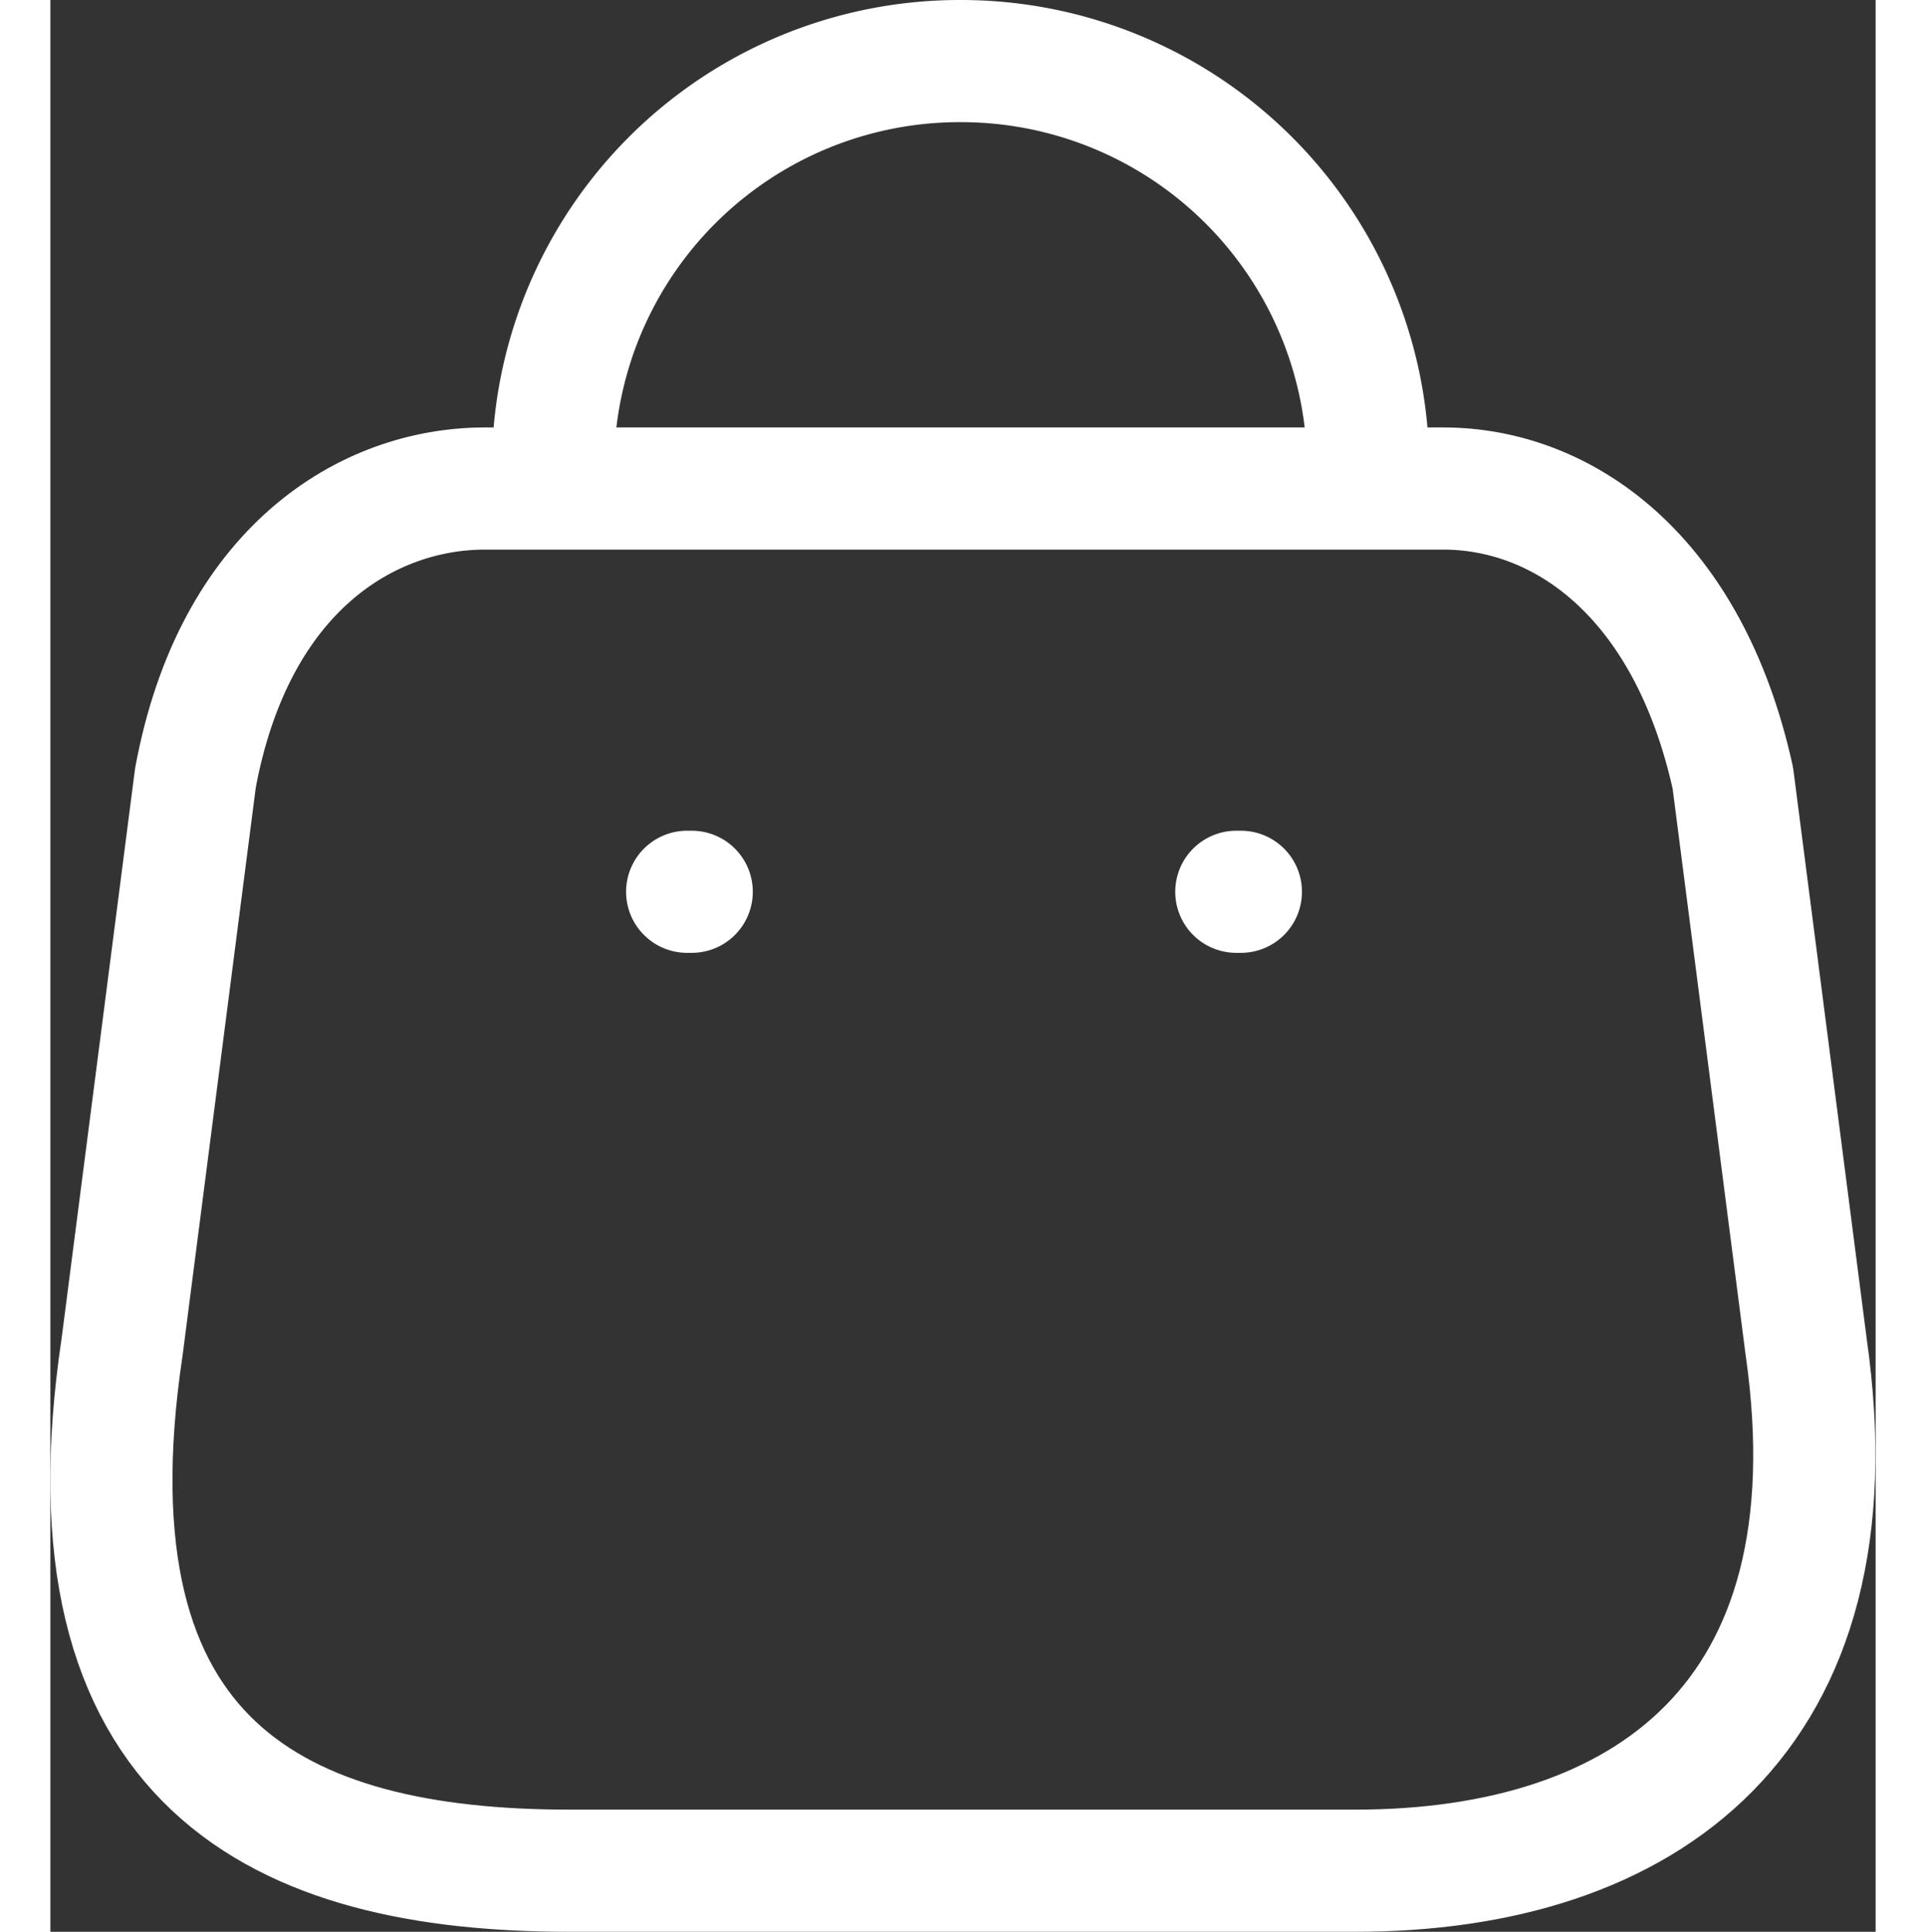 <svg xmlns="http://www.w3.org/2000/svg" width="100.412" height="100.722" viewBox="0 0 22.412 23.722">
  <rect x="0" y="0" width="22.412" height="23.722" fill="#333333" stroke="none"/>
  <g id="cart" transform="translate(0.749 -13.139)">
    <path id="Path_33955" d="M15.275,16.973H5.624c-3.545,0-6.264-1.28-5.492-6.434l.9-6.984C1.508.984,3.148,0,4.587,0H16.354c1.46,0,3.005,1.058,3.556,3.556l.9,6.984C21.465,15.111,18.82,16.973,15.275,16.973Z" transform="translate(0 19.138)" fill="rgba(0,0,0,0)" stroke="#fff" stroke-linecap="round" stroke-linejoin="round" stroke-width="1.5"/>
    <path id="Path_33956" d="M10.01,4.995A5,5,0,0,0,5.016,0h0A4.995,4.995,0,0,0,0,4.995H0" transform="translate(5.422 13.889)" fill="rgba(0,0,0,0)" stroke="#fff" stroke-linecap="round" stroke-linejoin="round" stroke-width="1.5"/>
    <path id="Line_192" d="M.556.529H.5" transform="translate(13.313 23.561)" fill="rgba(0,0,0,0)" stroke="#fff" stroke-linecap="round" stroke-linejoin="round" stroke-width="1.5"/>
    <path id="Line_193" d="M.556.529H.5" transform="translate(6.57 23.561)" fill="rgba(0,0,0,0)" stroke="#fff" stroke-linecap="round" stroke-linejoin="round" stroke-width="1.5"/>
  </g>
</svg>
